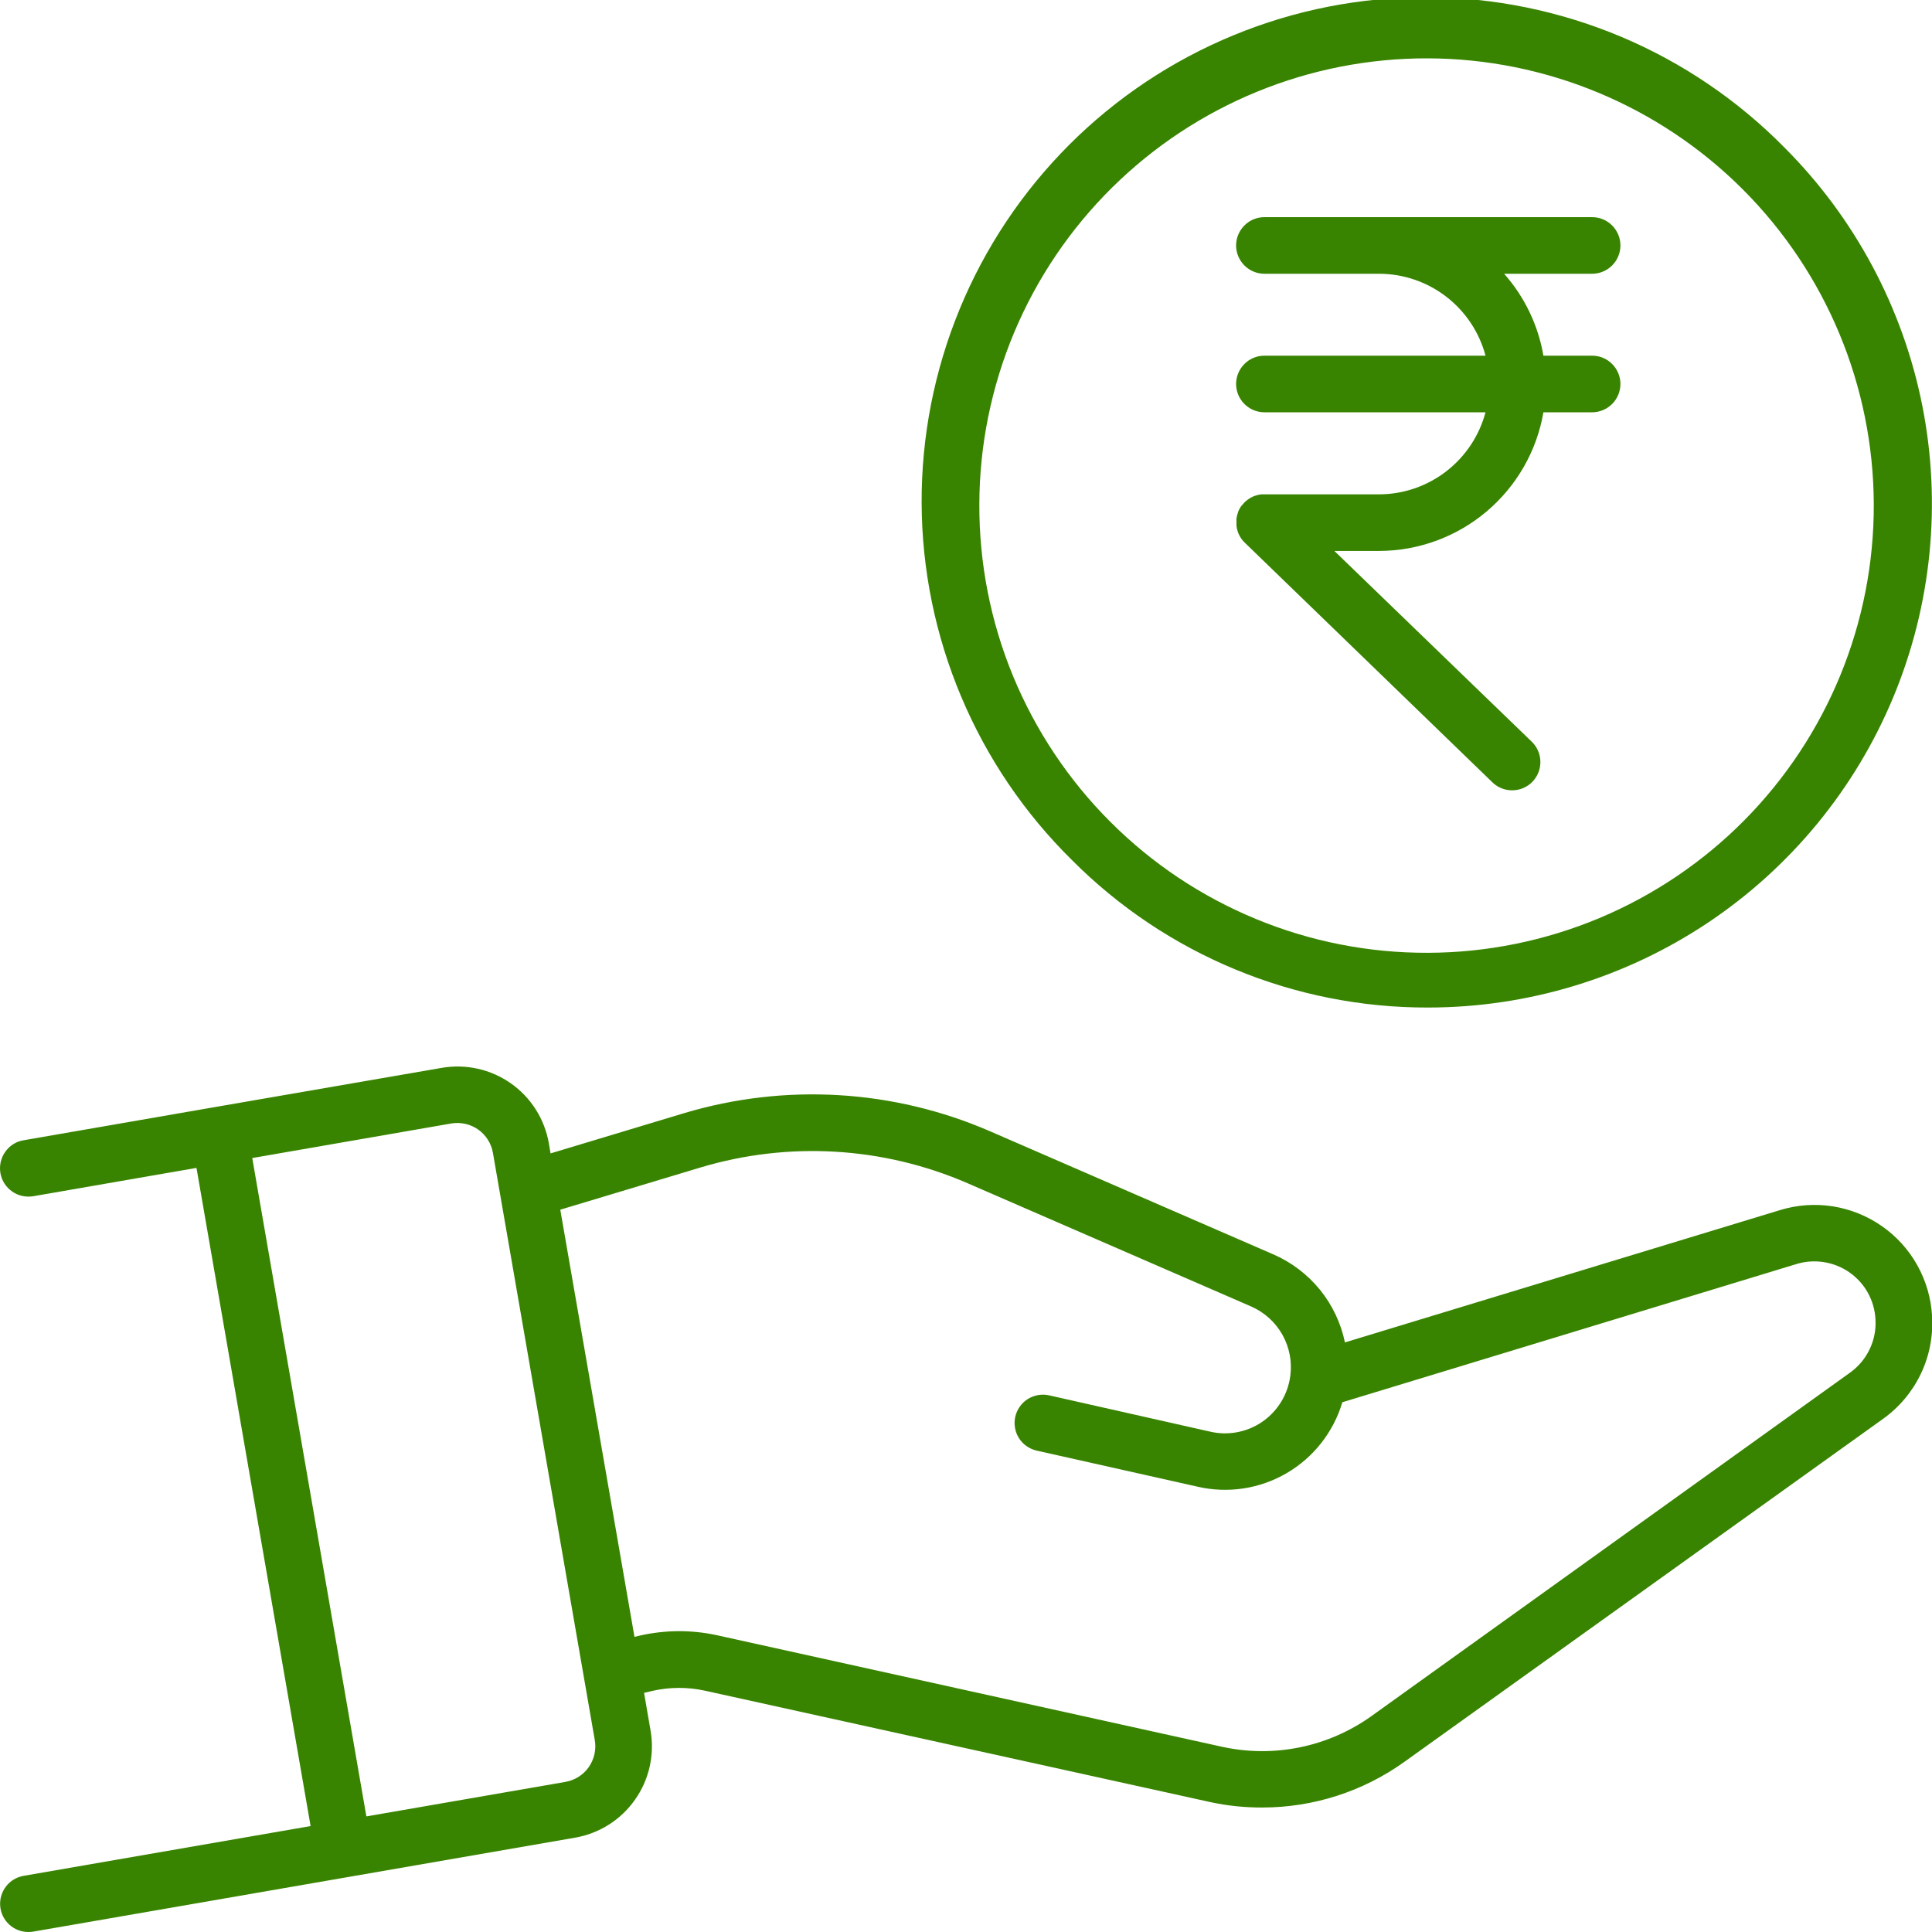 <svg width="30" height="30" viewBox="0 0 30 30" fill="none" xmlns="http://www.w3.org/2000/svg">
<g clip-path="url(#clip0_1_247)">
<path d="M21.413 7.676H19.63H19.603H19.587L19.562 7.68L19.544 7.683C19.537 7.683 19.53 7.687 19.523 7.688L19.503 7.694L19.481 7.701L19.462 7.708L19.437 7.721L19.424 7.727L19.402 7.74L19.388 7.749C19.382 7.753 19.377 7.758 19.371 7.762C19.365 7.766 19.358 7.77 19.353 7.775L19.34 7.787L19.32 7.805C19.317 7.809 19.314 7.813 19.311 7.816L19.294 7.836L19.279 7.852C19.275 7.858 19.27 7.864 19.266 7.87C19.262 7.877 19.258 7.882 19.255 7.888L19.244 7.907C19.241 7.913 19.238 7.92 19.235 7.926L19.226 7.946L19.22 7.969C19.218 7.976 19.215 7.983 19.213 7.99L19.208 8.01C19.208 8.017 19.204 8.024 19.203 8.031C19.202 8.038 19.203 8.046 19.2 8.053C19.196 8.06 19.2 8.067 19.2 8.074C19.2 8.081 19.2 8.09 19.2 8.099C19.2 8.107 19.2 8.109 19.2 8.114V8.117V8.143C19.199 8.149 19.199 8.155 19.2 8.161C19.2 8.168 19.2 8.175 19.203 8.182L19.206 8.204C19.206 8.209 19.206 8.215 19.21 8.22C19.214 8.225 19.214 8.237 19.217 8.246C19.22 8.254 19.217 8.254 19.221 8.258L19.231 8.286L19.241 8.305C19.244 8.311 19.247 8.318 19.25 8.324C19.254 8.329 19.258 8.336 19.262 8.343L19.272 8.36C19.276 8.365 19.28 8.371 19.284 8.376L19.299 8.395L19.31 8.407C19.316 8.414 19.322 8.421 19.329 8.427C19.335 8.434 19.329 8.427 19.329 8.427L23.176 12.15C23.26 12.231 23.372 12.274 23.488 12.272C23.604 12.27 23.715 12.222 23.796 12.139C23.876 12.055 23.921 11.943 23.919 11.827C23.918 11.711 23.87 11.6 23.787 11.519L20.72 8.555H21.413C22.024 8.554 22.615 8.338 23.082 7.944C23.549 7.55 23.863 7.004 23.966 6.402H24.722C24.839 6.402 24.951 6.355 25.033 6.273C25.115 6.191 25.162 6.079 25.162 5.962C25.162 5.846 25.115 5.734 25.033 5.652C24.951 5.569 24.839 5.523 24.722 5.523H23.966C23.885 5.05 23.674 4.61 23.356 4.251H24.722C24.839 4.251 24.951 4.204 25.033 4.122C25.115 4.04 25.162 3.928 25.162 3.811C25.162 3.695 25.115 3.583 25.033 3.501C24.951 3.418 24.839 3.372 24.722 3.372H19.634C19.517 3.372 19.405 3.418 19.323 3.501C19.241 3.583 19.194 3.695 19.194 3.811C19.194 3.928 19.241 4.04 19.323 4.122C19.405 4.204 19.517 4.251 19.634 4.251H21.413C21.79 4.251 22.157 4.376 22.456 4.606C22.755 4.836 22.97 5.158 23.067 5.523H19.634C19.517 5.523 19.405 5.569 19.323 5.652C19.241 5.734 19.194 5.846 19.194 5.962C19.194 6.079 19.241 6.191 19.323 6.273C19.405 6.355 19.517 6.402 19.634 6.402H23.067C22.97 6.767 22.755 7.089 22.456 7.32C22.157 7.55 21.79 7.676 21.413 7.676ZM30.001 20.436C29.986 20.159 29.907 19.889 29.772 19.647C29.637 19.405 29.449 19.197 29.221 19.039C28.994 18.88 28.734 18.776 28.46 18.732C28.186 18.689 27.906 18.709 27.641 18.79L20.884 20.845C20.822 20.546 20.689 20.265 20.497 20.028C20.304 19.791 20.058 19.603 19.777 19.48L15.375 17.567C13.874 16.915 12.191 16.816 10.623 17.285L8.549 17.91L8.522 17.75C8.489 17.564 8.42 17.386 8.319 17.227C8.217 17.067 8.086 16.93 7.931 16.821C7.776 16.713 7.602 16.636 7.418 16.595C7.233 16.554 7.043 16.55 6.857 16.582L3.335 17.191L0.366 17.706C0.309 17.715 0.254 17.736 0.205 17.767C0.156 17.798 0.114 17.839 0.081 17.886C0.047 17.933 0.024 17.987 0.011 18.043C-0.002 18.1 -0.003 18.158 0.006 18.215C0.016 18.272 0.037 18.327 0.068 18.376C0.099 18.425 0.139 18.467 0.187 18.5C0.234 18.534 0.287 18.558 0.344 18.57C0.4 18.583 0.459 18.584 0.516 18.575L3.051 18.135L4.823 28.355L0.366 29.128C0.258 29.147 0.16 29.205 0.093 29.293C0.026 29.38 -0.006 29.489 0.003 29.598C0.012 29.708 0.062 29.81 0.143 29.884C0.224 29.959 0.33 30 0.44 30C0.466 30 0.491 29.998 0.516 29.994L8.931 28.535C9.306 28.47 9.641 28.258 9.86 27.946C10.08 27.635 10.167 27.248 10.102 26.873L10.001 26.287L10.126 26.257C10.396 26.195 10.676 26.194 10.946 26.253L18.79 27.982C19.056 28.04 19.328 28.068 19.6 28.067C20.392 28.067 21.164 27.819 21.807 27.358L29.24 22.032C29.492 21.852 29.694 21.611 29.827 21.332C29.96 21.053 30.02 20.744 30.001 20.436ZM8.781 27.669L5.689 28.205L3.917 17.982L7.009 17.445C7.155 17.421 7.305 17.455 7.426 17.54C7.547 17.626 7.629 17.756 7.654 17.901L9.236 27.022C9.261 27.168 9.227 27.318 9.142 27.44C9.057 27.561 8.927 27.643 8.781 27.669ZM28.725 21.316L21.295 26.648C20.963 26.885 20.585 27.05 20.186 27.132C19.787 27.214 19.374 27.211 18.976 27.124L11.134 25.392C10.737 25.305 10.325 25.308 9.928 25.399L9.852 25.417L8.7 18.784L10.876 18.129C12.245 17.718 13.714 17.805 15.024 18.373L19.428 20.287C19.633 20.377 19.804 20.531 19.914 20.727C20.023 20.923 20.066 21.149 20.035 21.371C20.03 21.407 20.023 21.443 20.014 21.479C19.95 21.739 19.786 21.964 19.558 22.105C19.329 22.246 19.054 22.291 18.793 22.231L16.291 21.667C16.234 21.654 16.176 21.653 16.119 21.663C16.062 21.673 16.008 21.694 15.959 21.724C15.91 21.755 15.868 21.795 15.835 21.843C15.801 21.89 15.778 21.943 15.765 21.999C15.752 22.056 15.751 22.114 15.761 22.171C15.77 22.228 15.791 22.282 15.822 22.331C15.853 22.38 15.893 22.422 15.94 22.455C15.988 22.489 16.041 22.512 16.097 22.525L18.599 23.086C19.07 23.194 19.564 23.118 19.981 22.874C20.398 22.63 20.706 22.237 20.844 21.774L27.892 19.629C28.03 19.586 28.176 19.576 28.319 19.598C28.462 19.62 28.598 19.674 28.717 19.757C28.835 19.839 28.934 19.948 29.004 20.074C29.074 20.201 29.115 20.341 29.122 20.486C29.132 20.647 29.101 20.807 29.031 20.952C28.962 21.097 28.857 21.222 28.725 21.316ZM22.178 15.645C23.725 15.644 25.237 15.185 26.523 14.326C27.809 13.466 28.811 12.245 29.403 10.816C29.995 9.387 30.15 7.814 29.849 6.297C29.547 4.78 28.803 3.386 27.71 2.292C26.985 1.556 26.123 0.971 25.171 0.57C24.219 0.17 23.198 -0.039 22.165 -0.043C21.133 -0.047 20.11 0.153 19.155 0.547C18.2 0.94 17.333 1.518 16.603 2.248C15.873 2.979 15.294 3.846 14.901 4.801C14.508 5.755 14.307 6.779 14.311 7.811C14.315 8.844 14.524 9.865 14.925 10.817C15.325 11.768 15.91 12.631 16.646 13.356C17.371 14.084 18.233 14.661 19.183 15.054C20.132 15.447 21.15 15.648 22.178 15.645ZM17.268 2.913C18.573 1.623 20.335 0.901 22.17 0.906C24.005 0.911 25.764 1.643 27.061 2.94C28.359 4.238 29.09 5.996 29.096 7.832C29.101 9.667 28.379 11.429 27.089 12.734C26.445 13.385 25.679 13.902 24.835 14.256C23.991 14.609 23.085 14.793 22.17 14.795C21.255 14.798 20.348 14.62 19.502 14.27C18.656 13.921 17.888 13.409 17.241 12.761C16.593 12.114 16.081 11.345 15.731 10.499C15.382 9.653 15.204 8.747 15.207 7.832C15.209 6.916 15.393 6.011 15.746 5.167C16.1 4.322 16.617 3.557 17.268 2.913Z" fill="#388400"/>
</g>
<defs>
<clipPath id="clip0_1_247">
<rect width="30" height="30" fill="white"/>
</clipPath>
</defs>
</svg>
